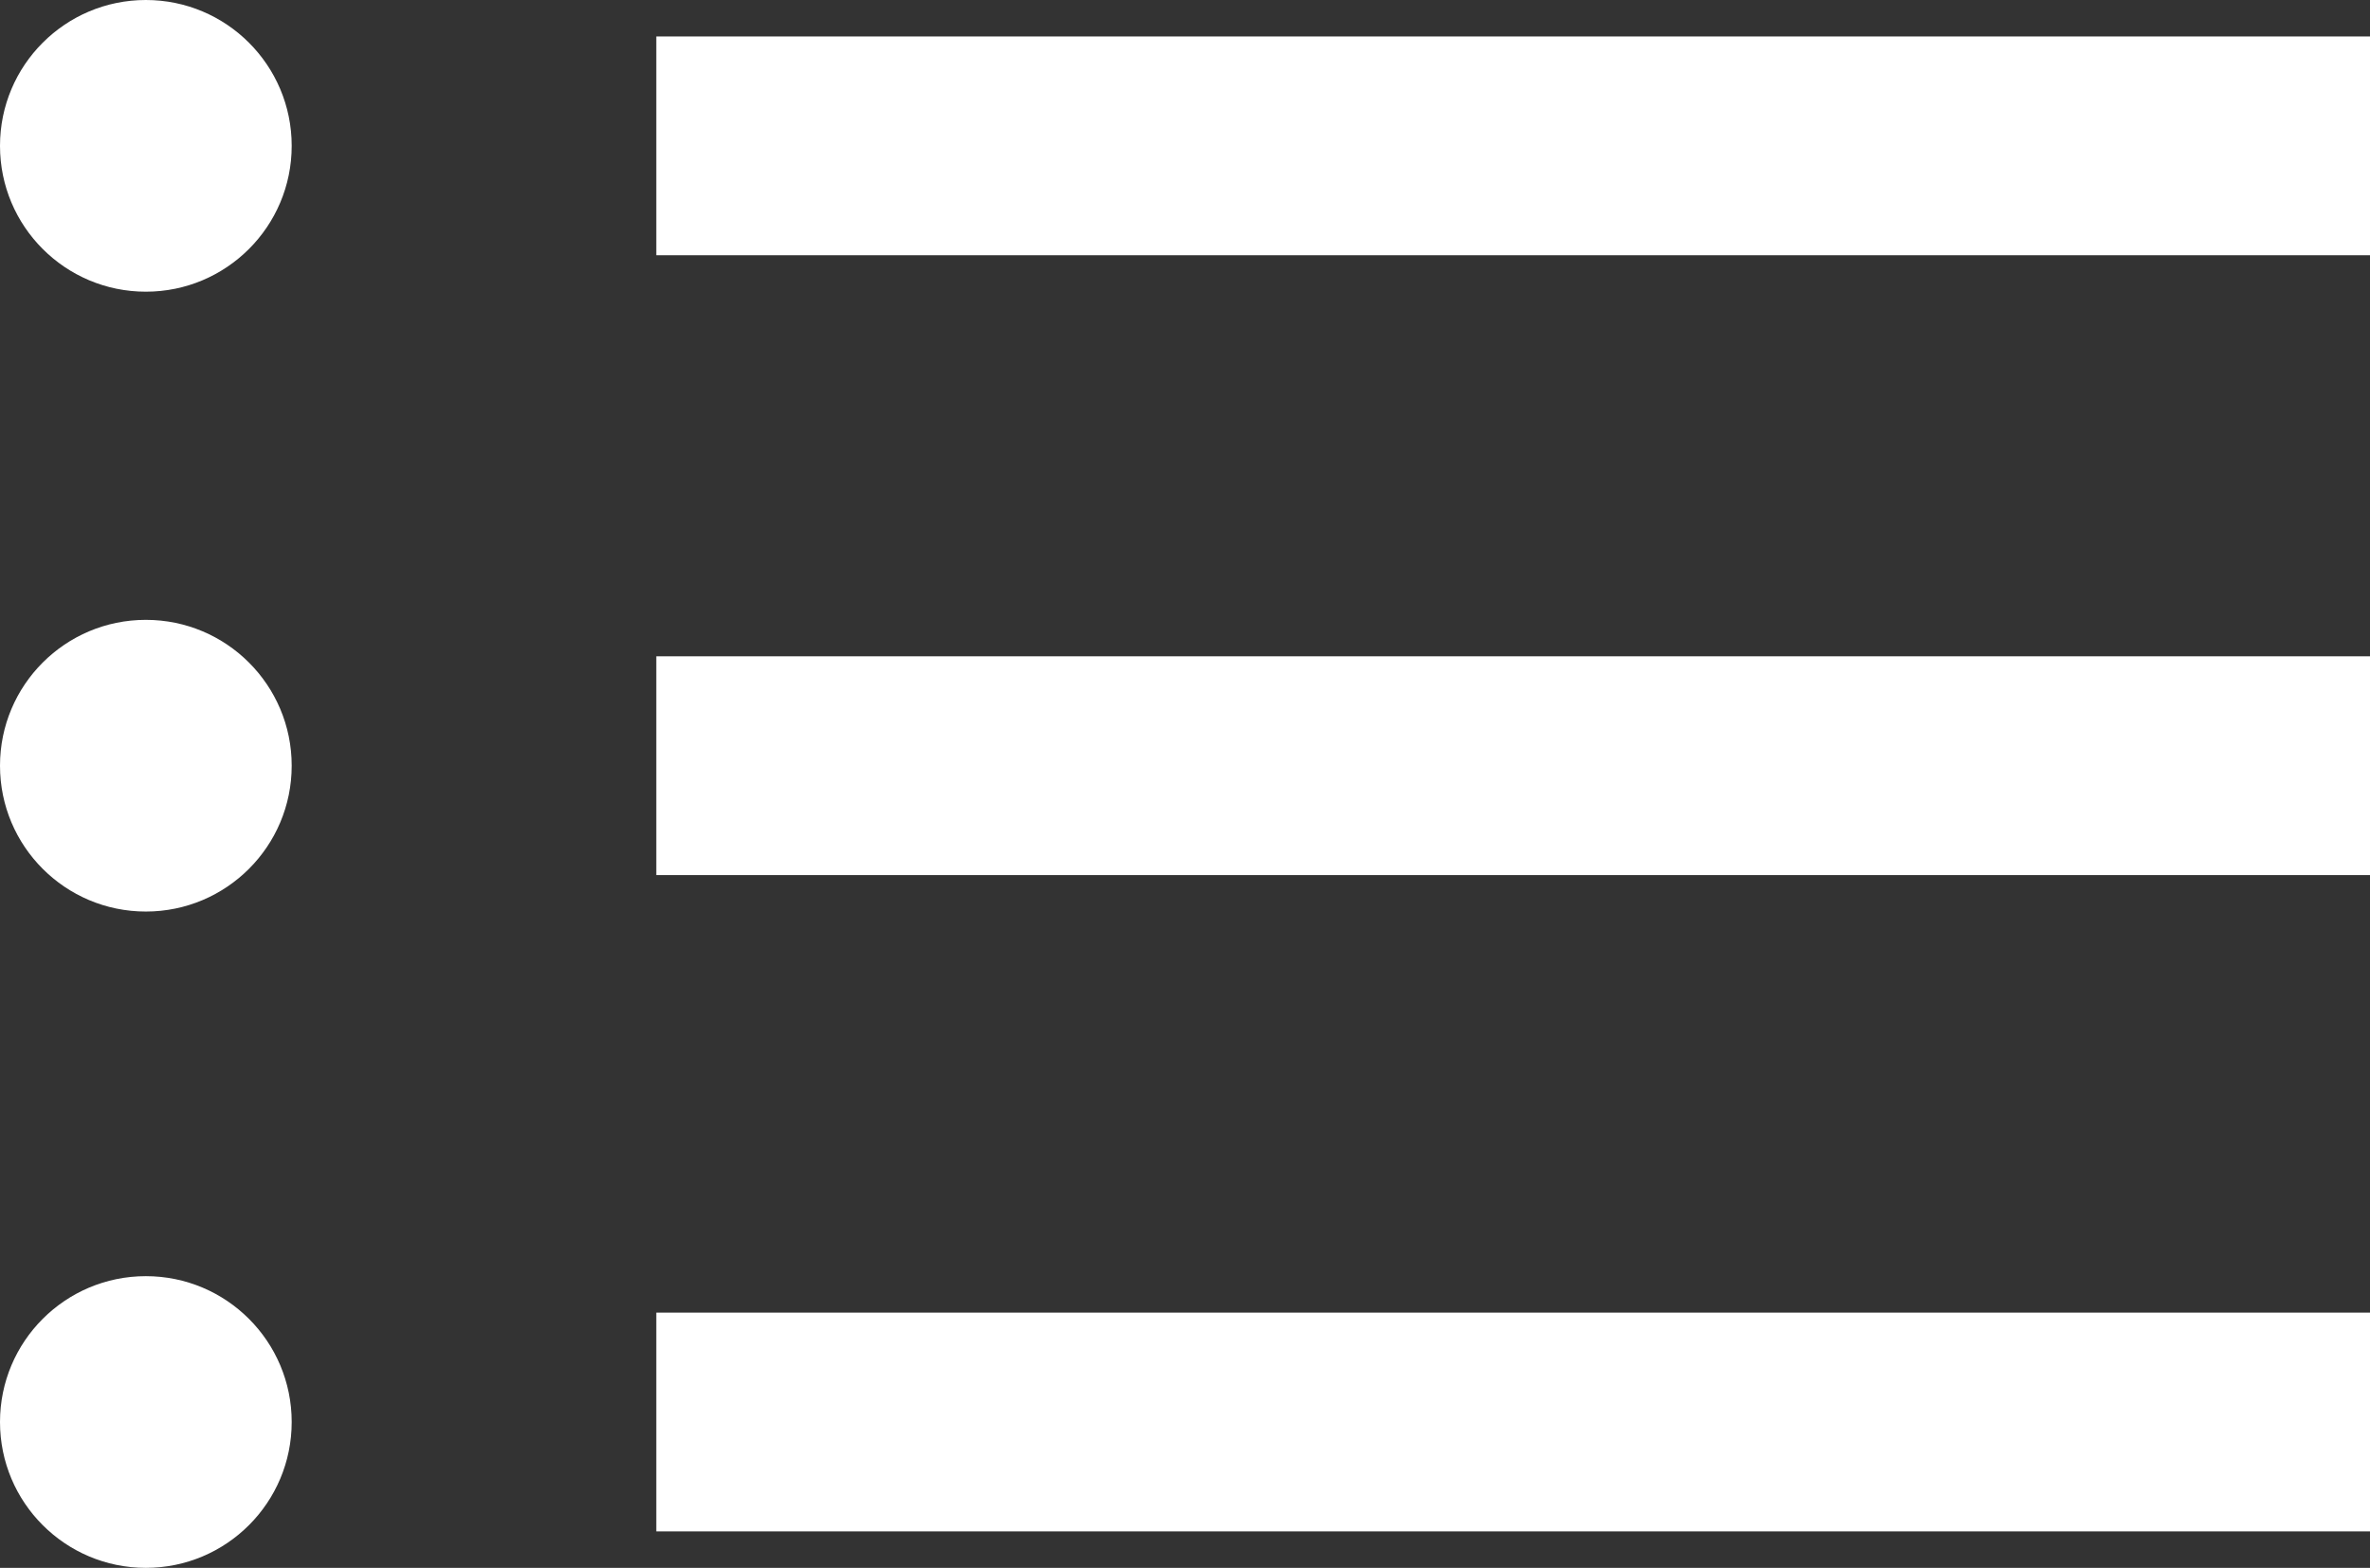 <?xml version="1.0" encoding="UTF-8" standalone="no"?>
<svg width="65px" height="43px" viewBox="0 0 65 43" version="1.1" xmlns="http://www.w3.org/2000/svg" xmlns:xlink="http://www.w3.org/1999/xlink">
    <rect x="0" y="0" width="65" height="43" fill="#333333" stroke="none"/>
    <!-- Generator: sketchtool 41.2 (35397) - http://www.bohemiancoding.com/sketch -->
    <title>779A40F9-4F25-437A-98E6-1555EDB0A830</title>
    <desc>Created with sketchtool.</desc>
    <defs></defs>
    <g id="Symbols" stroke="none" stroke-width="1" fill="none" fill-rule="evenodd">
        <g id="Top-Menu---Mobile" transform="translate(-652, -29)">
            <g id="Group-3" transform="translate(652, 29)">
                <g id="Mobile-Hamburger-Menu">
                    <path d="M21,4 L62,4" id="Line" stroke="#FFFFFF" stroke-width="6" stroke-linecap="square"></path>
                    <circle id="Oval-3" fill="#FFFFFF" fill-rule="evenodd" cx="4" cy="4" r="4"></circle>
                    <path d="M21,21 L62,21" id="Line-Copy" stroke="#FFFFFF" stroke-width="6" stroke-linecap="square"></path>
                    <path d="M21,39 L62,39" id="Line-Copy-2" stroke="#FFFFFF" stroke-width="6" stroke-linecap="square"></path>
                    <circle id="Oval-3-Copy" fill="#FFFFFF" fill-rule="evenodd" cx="4" cy="21" r="4"></circle>
                    <circle id="Oval-3-Copy-2" fill="#FFFFFF" fill-rule="evenodd" cx="4" cy="39" r="4"></circle>
                </g>
            </g>
        </g>
    </g>
</svg>